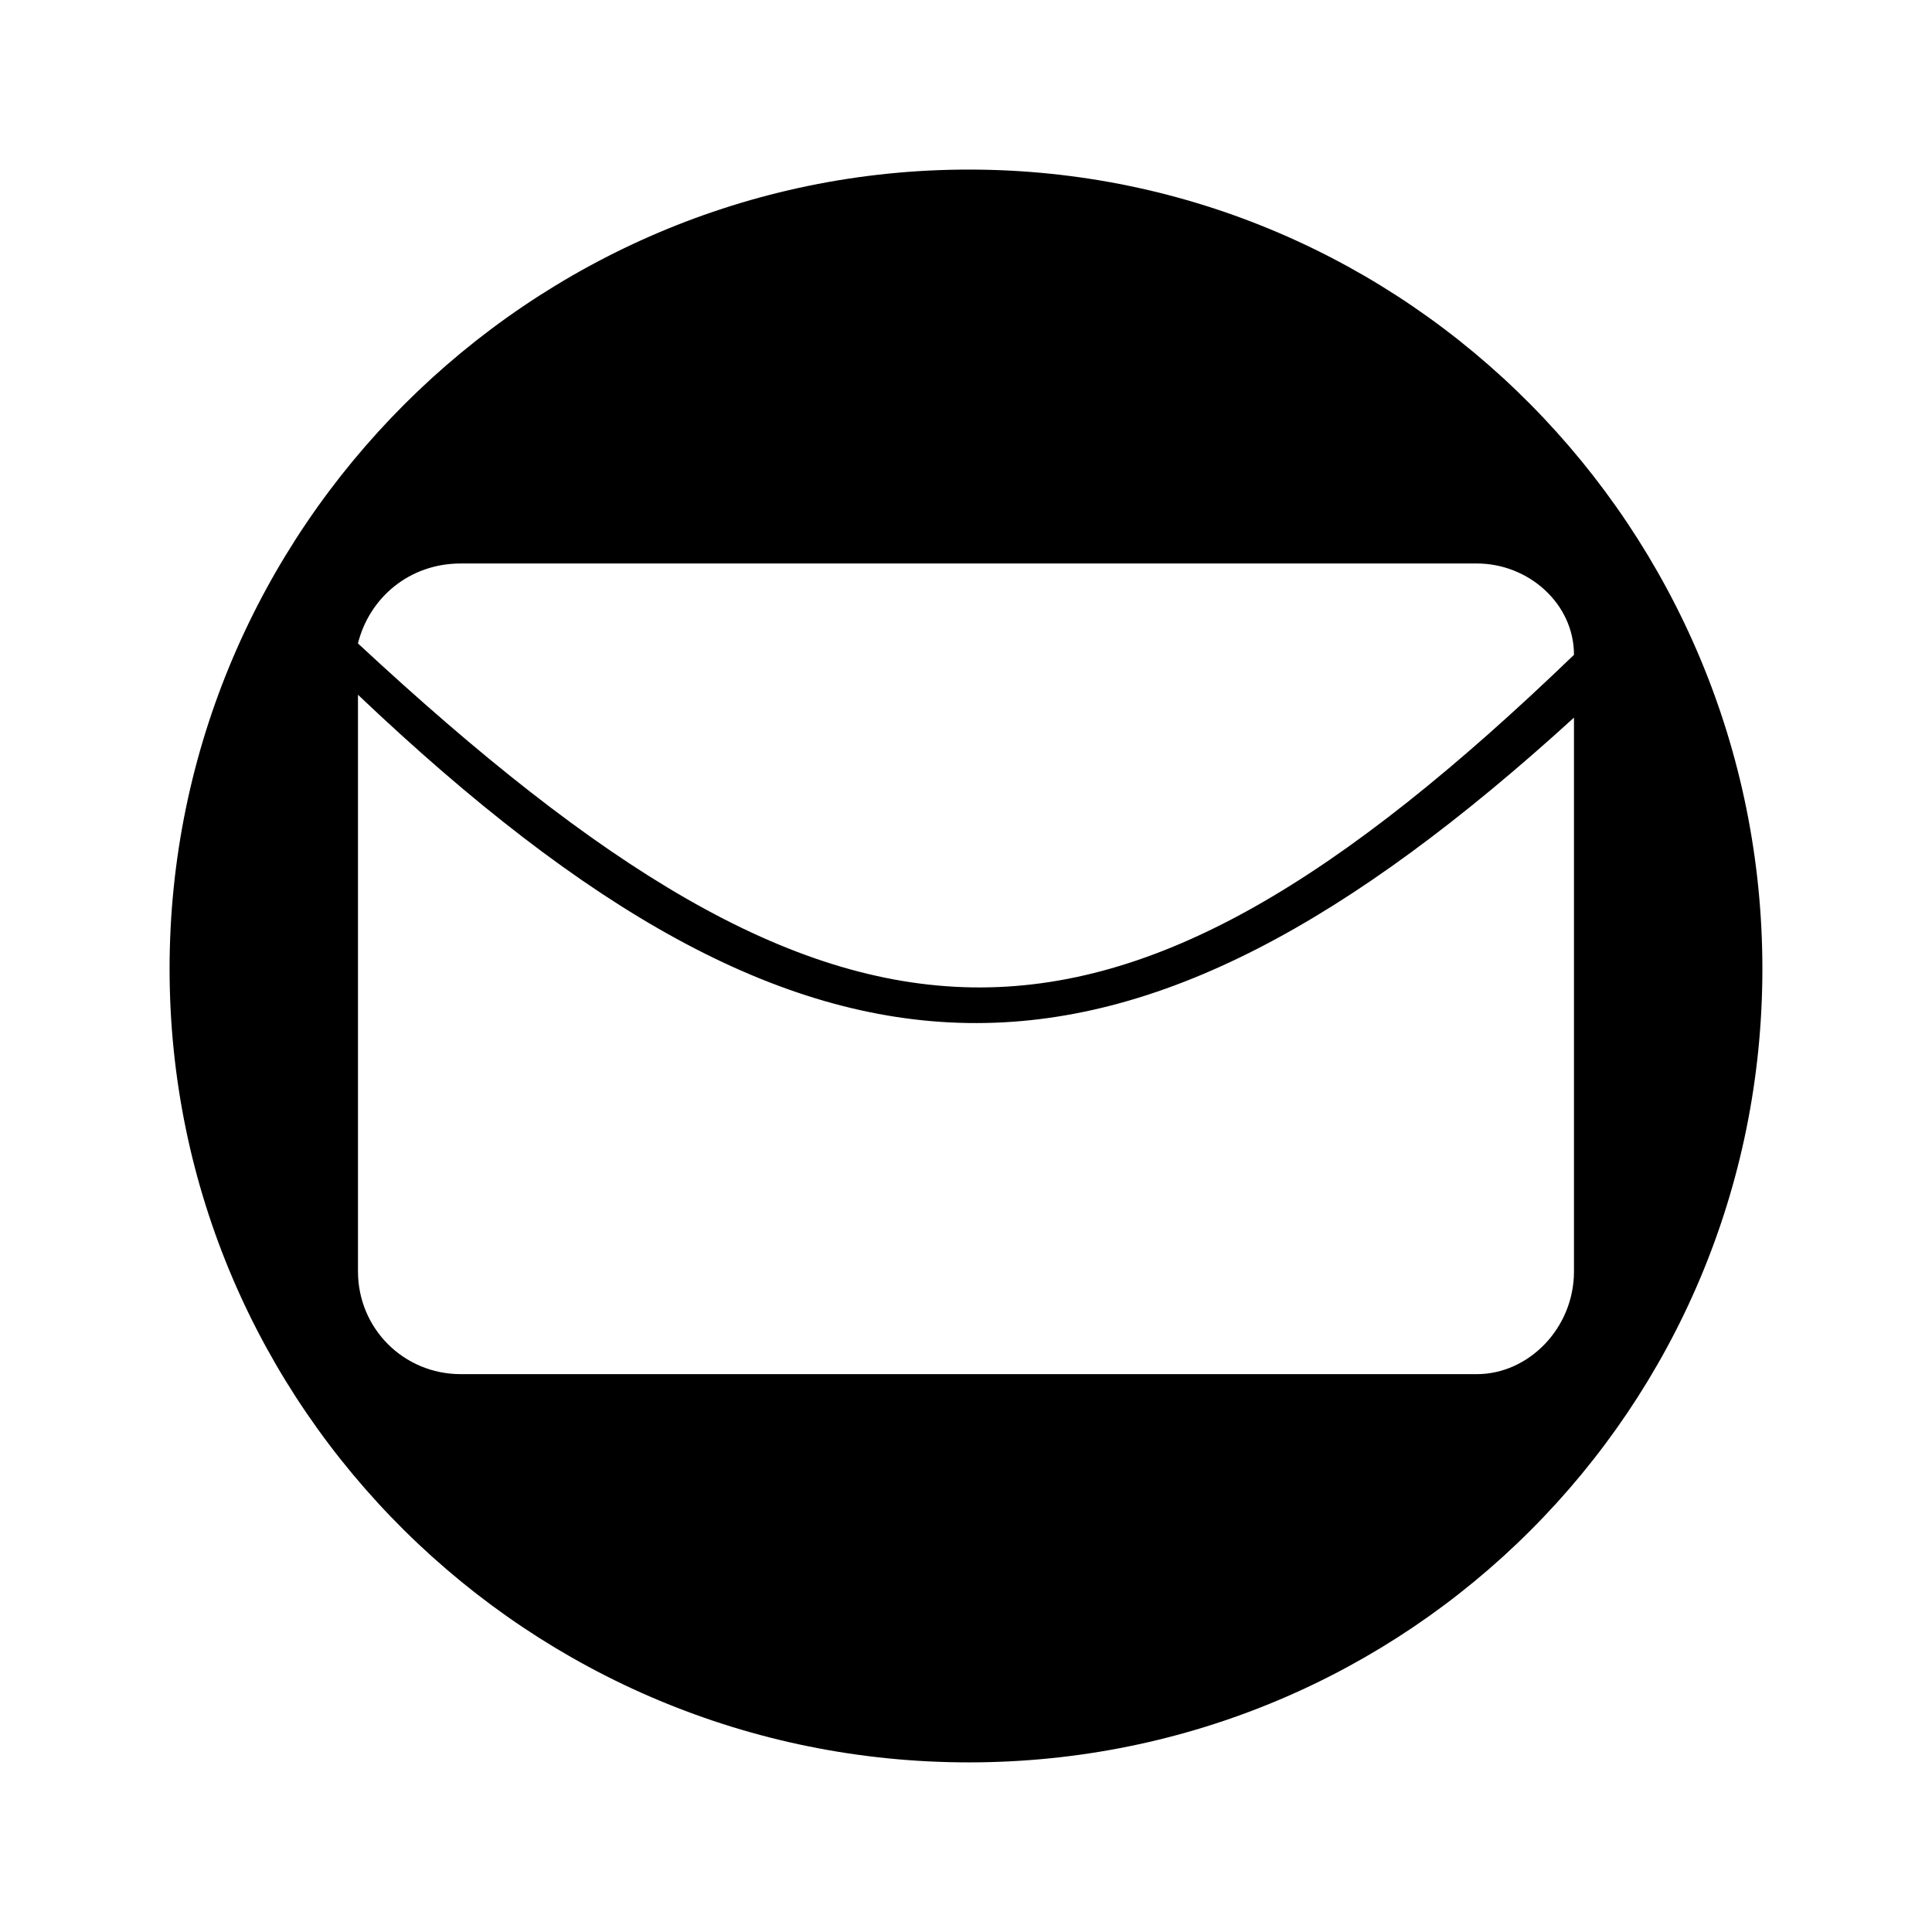 <?xml version="1.0" encoding="UTF-8"?>
<!-- Uploaded to: SVG Repo, www.svgrepo.com, Generator: SVG Repo Mixer Tools -->
<svg fill="#000000" width="800px" height="800px" version="1.1" viewBox="144 144 512 512" xmlns="http://www.w3.org/2000/svg">
 <path d="m400.75 188.94c116.5 0 210.3 95.316 210.3 211.81s-93.801 210.3-210.3 210.3c-116.5 0-211.81-93.801-211.81-210.3 0-116.5 95.316-211.81 211.81-211.81zm-134.65 104.39h269.3c13.617 0 25.719 10.59 25.719 24.207-124.06 119.52-193.66 116.5-322.26-3.027 3.027-12.105 13.617-21.18 27.234-21.18zm295.02 40.848v146.75c0 15.129-12.105 27.234-25.719 27.234h-269.3c-15.129 0-27.234-12.105-27.234-27.234v-152.81c121.04 114.98 202.73 114.98 322.26 6.051z" fill-rule="evenodd"/>
</svg>